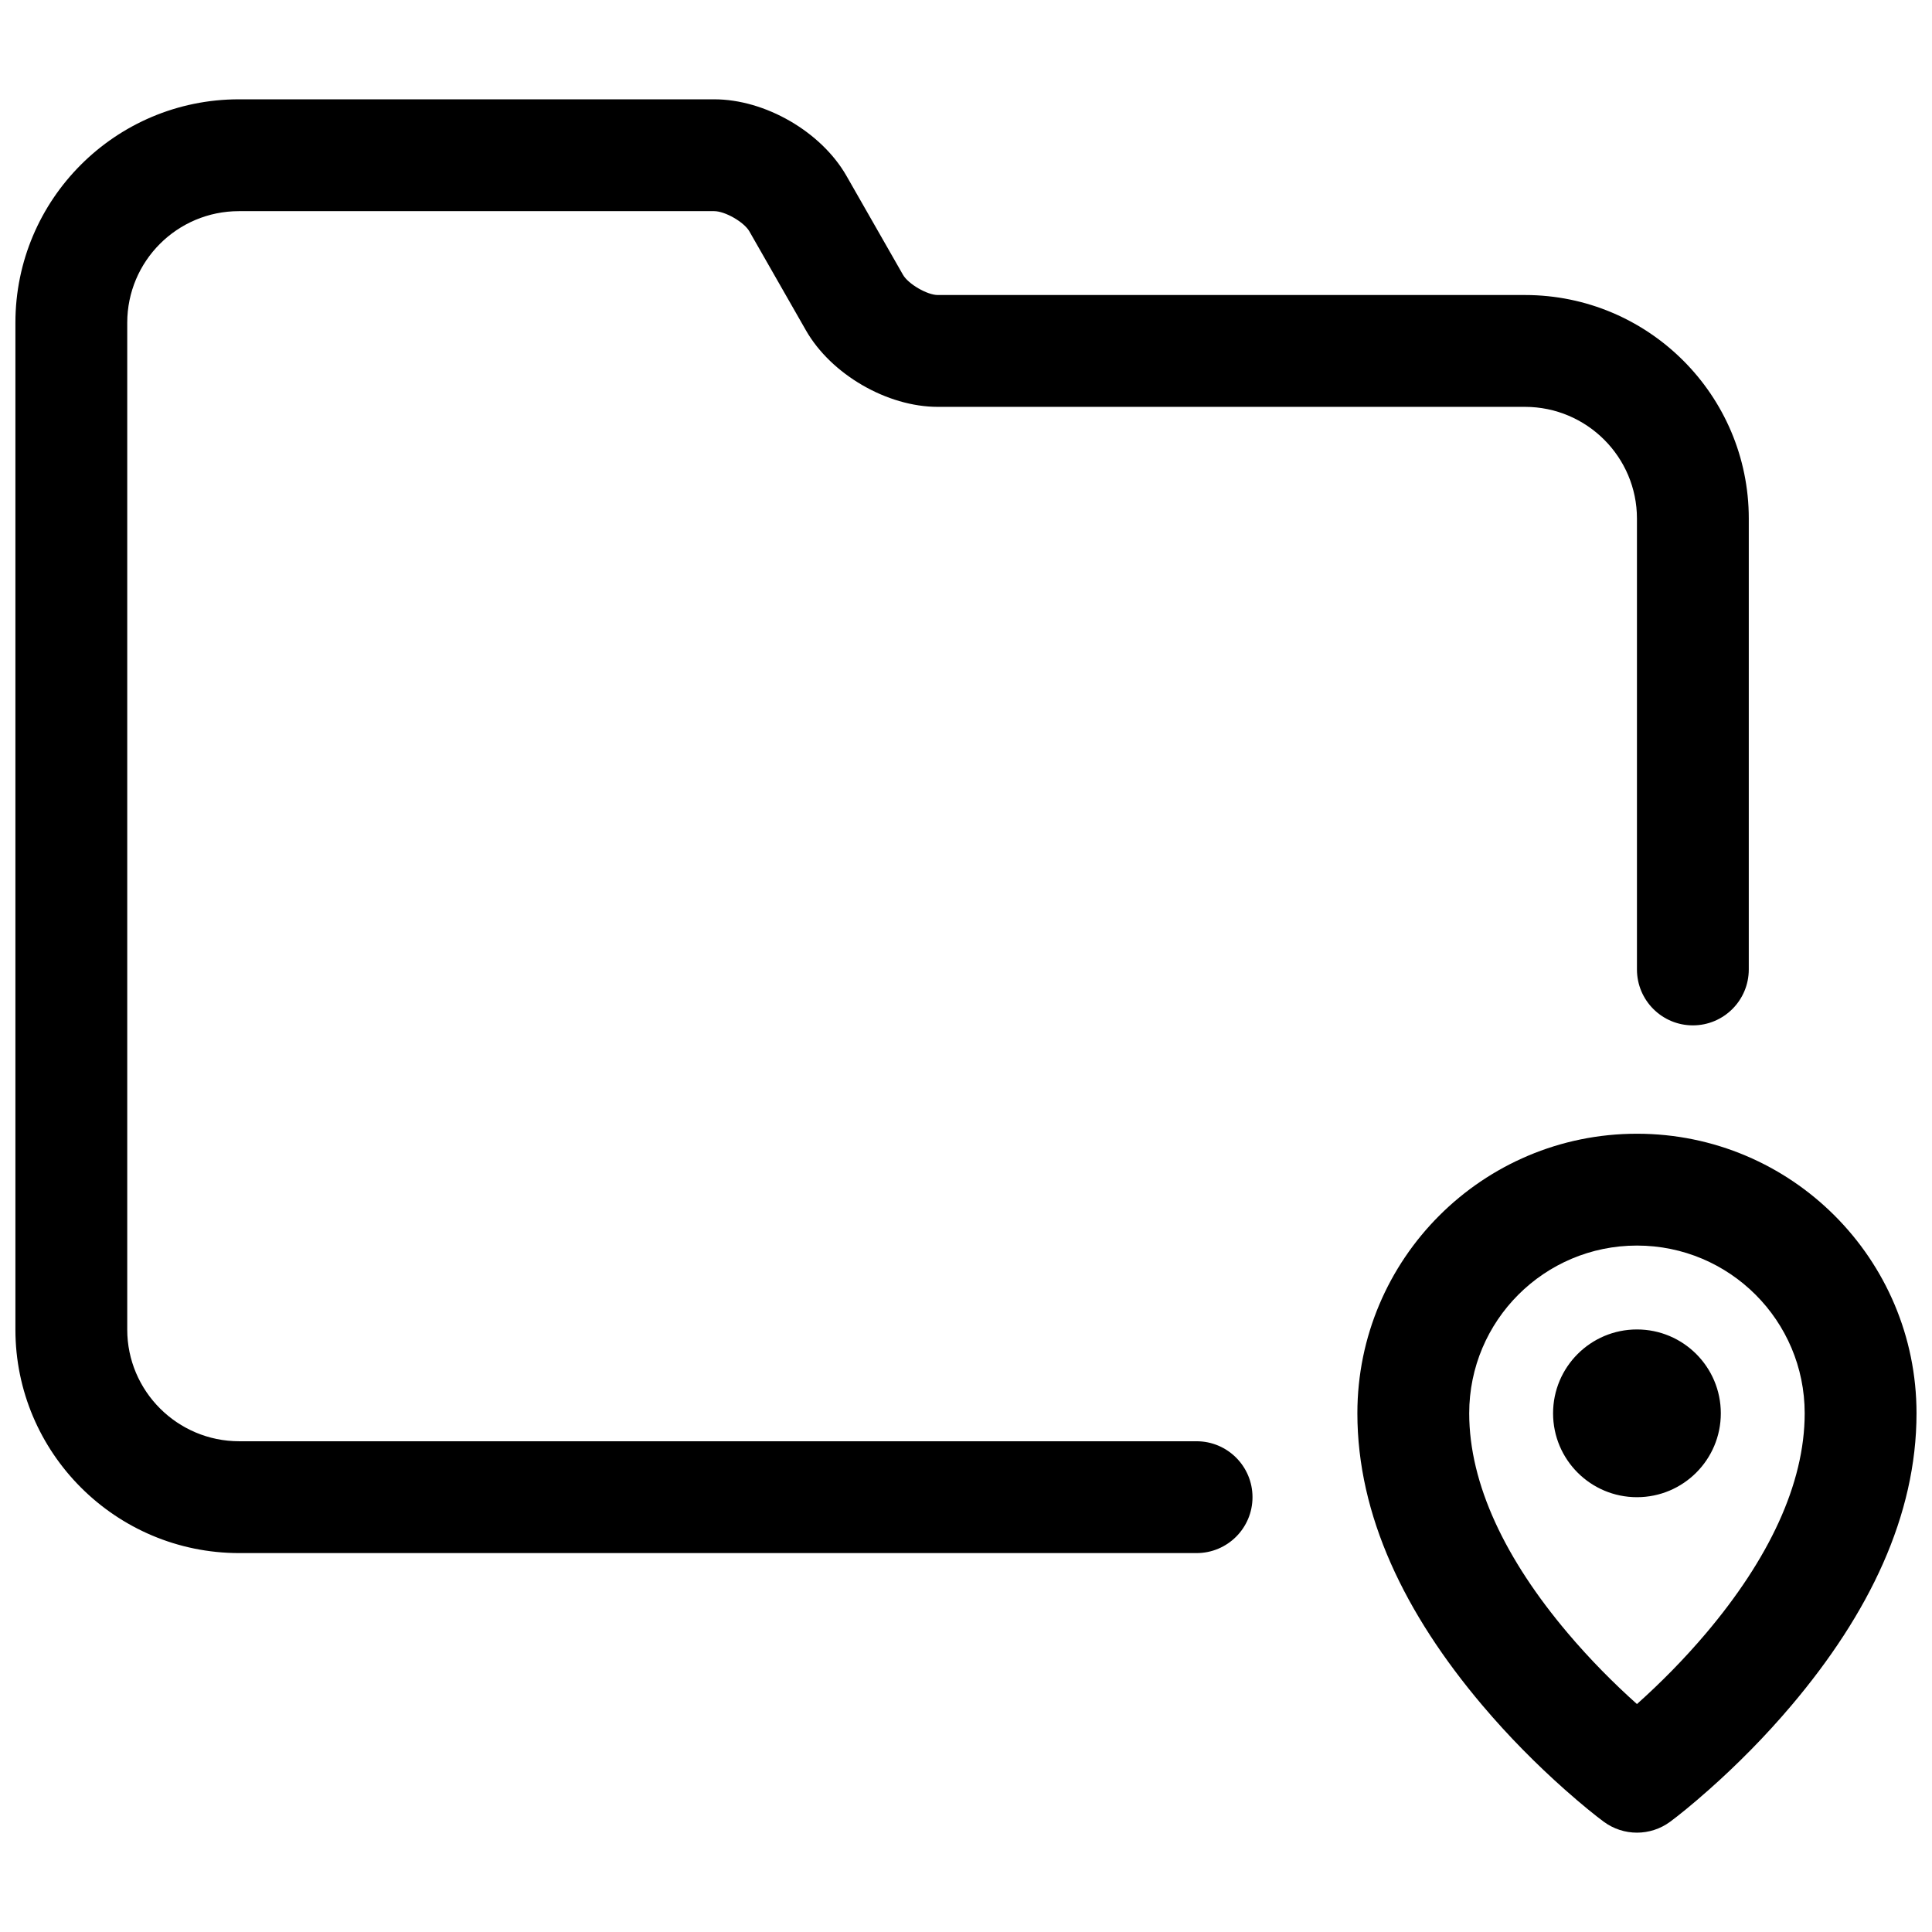<?xml version="1.0" encoding="UTF-8"?>
<!-- Uploaded to: ICON Repo, www.iconrepo.com, Generator: ICON Repo Mixer Tools -->
<svg width="800px" height="800px" version="1.1" viewBox="144 144 512 512" xmlns="http://www.w3.org/2000/svg">
 <defs>
  <clipPath id="a">
   <path d="m148.09 170h503.81v460h-503.81z"/>
  </clipPath>
 </defs>
 <g clip-path="url(#a)">
  <path d="m586.62 626.77c-5.238 3.871-12.387 3.871-17.621 0-2.188-1.617-5.769-4.492-10.285-8.496-7.445-6.606-14.883-14.082-21.855-22.324-20.574-24.32-33.141-50.305-33.141-77.41 0-40.918 33.172-74.09 74.09-74.09s74.09 33.172 74.09 74.09c0 27.105-12.566 53.09-33.141 77.41-6.973 8.242-14.41 15.719-21.855 22.324-4.516 4.004-8.094 6.879-10.281 8.496zm9.512-49.957c16.469-19.473 26.129-39.449 26.129-58.273 0-24.551-19.902-44.453-44.453-44.453s-44.453 19.902-44.453 44.453c0 18.824 9.66 38.801 26.133 58.273 5.816 6.875 12.066 13.188 18.32 18.781 6.258-5.594 12.508-11.906 18.324-18.781zm11.312-175.9c0 8.184-6.633 14.82-14.816 14.82-8.184 0-14.82-6.637-14.82-14.82v-119.49c0-16.312-13.305-29.602-29.684-29.602h-155.61c-13.422 0-28.27-8.605-34.941-20.289l-14.984-26.223c-1.402-2.449-6.426-5.352-9.316-5.352h-125.96c-16.348 0-29.594 13.246-29.594 29.586v266.8c0 16.316 13.301 29.605 29.676 29.605h253.71c8.184 0 14.82 6.637 14.82 14.82 0 8.184-6.637 14.816-14.82 14.816h-253.71c-32.738 0-59.312-26.555-59.312-59.242v-266.8c0-32.707 26.516-59.223 59.23-59.223h125.96c13.508 0 28.359 8.586 35.047 20.285l14.984 26.223c1.395 2.441 6.418 5.356 9.211 5.356h155.61c32.738 0 59.32 26.551 59.32 59.238zm-29.637 139.86c-12.273 0-22.227-9.953-22.227-22.227 0-12.277 9.953-22.227 22.227-22.227 12.277 0 22.227 9.949 22.227 22.227 0 12.273-9.949 22.227-22.227 22.227z" fill-rule="evenodd"/>
 </g>
</svg>
